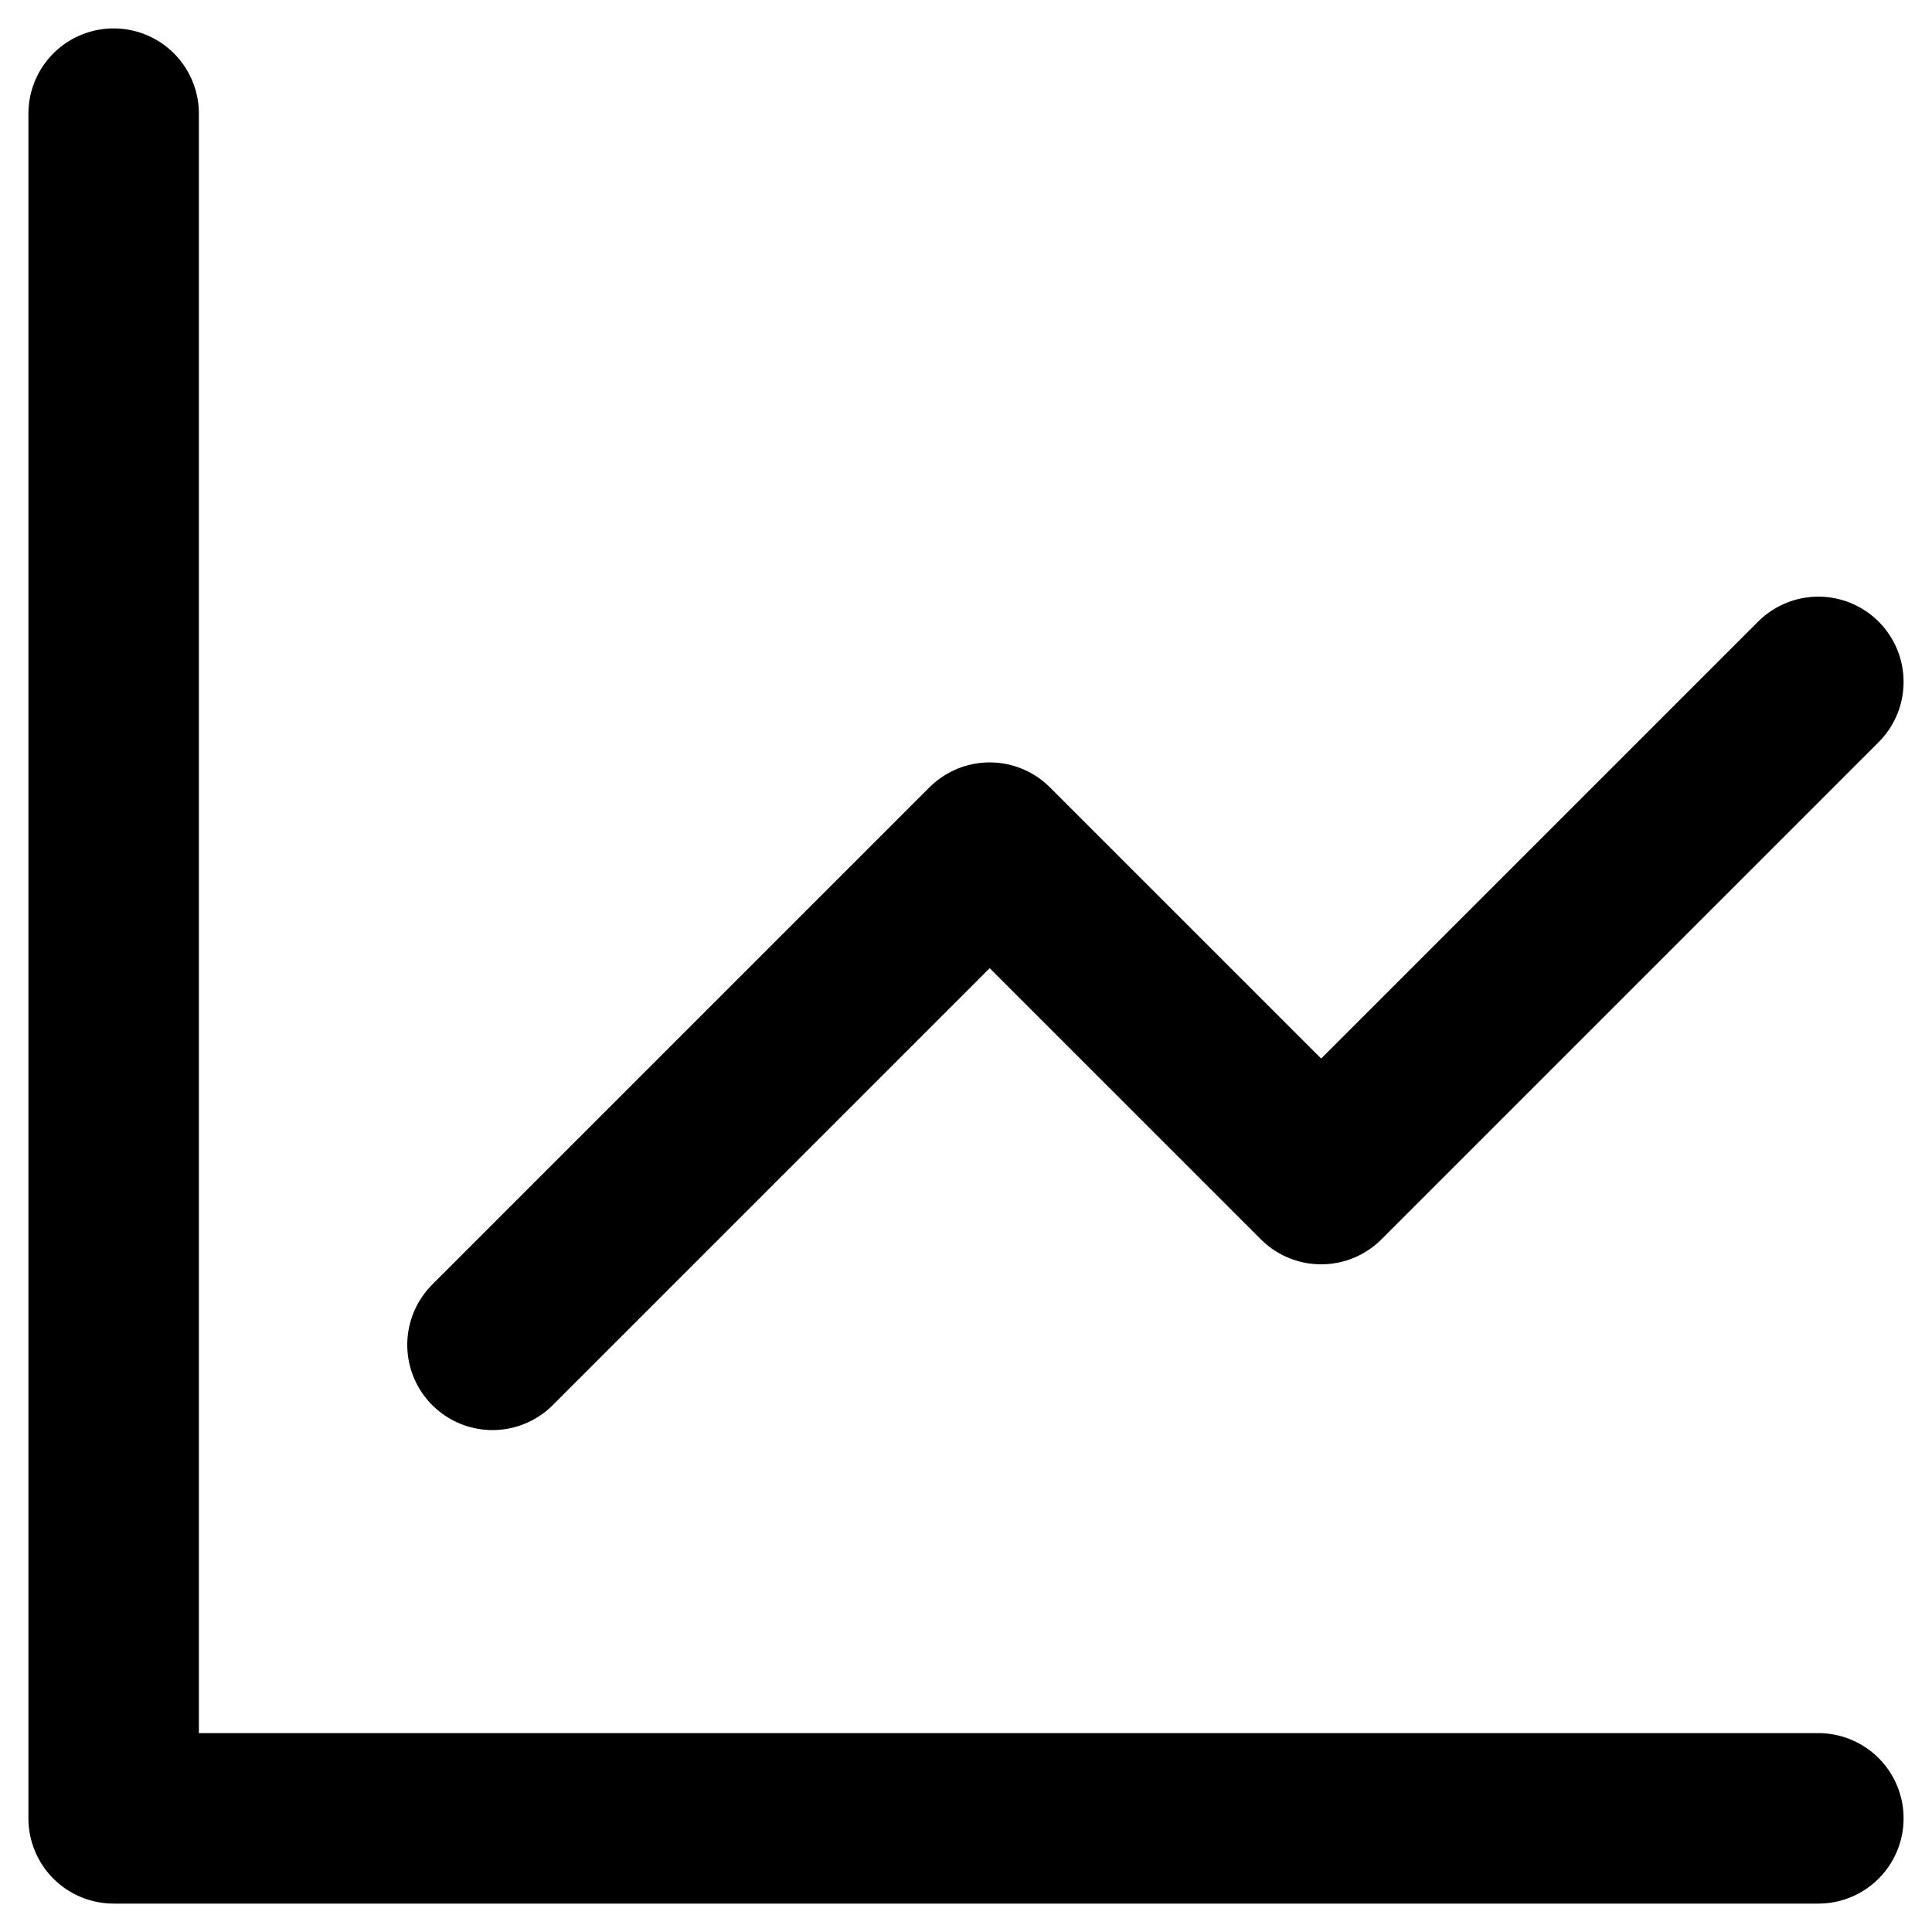 <svg xmlns="http://www.w3.org/2000/svg" width="34" height="34" viewBox="0 0 34 34" fill="none"><path d="M2 2V32H32M8.667 23.667L17.417 14.917L23.25 20.75L32 12" stroke="black" stroke-width="3" stroke-linecap="round" stroke-linejoin="round"></path></svg>